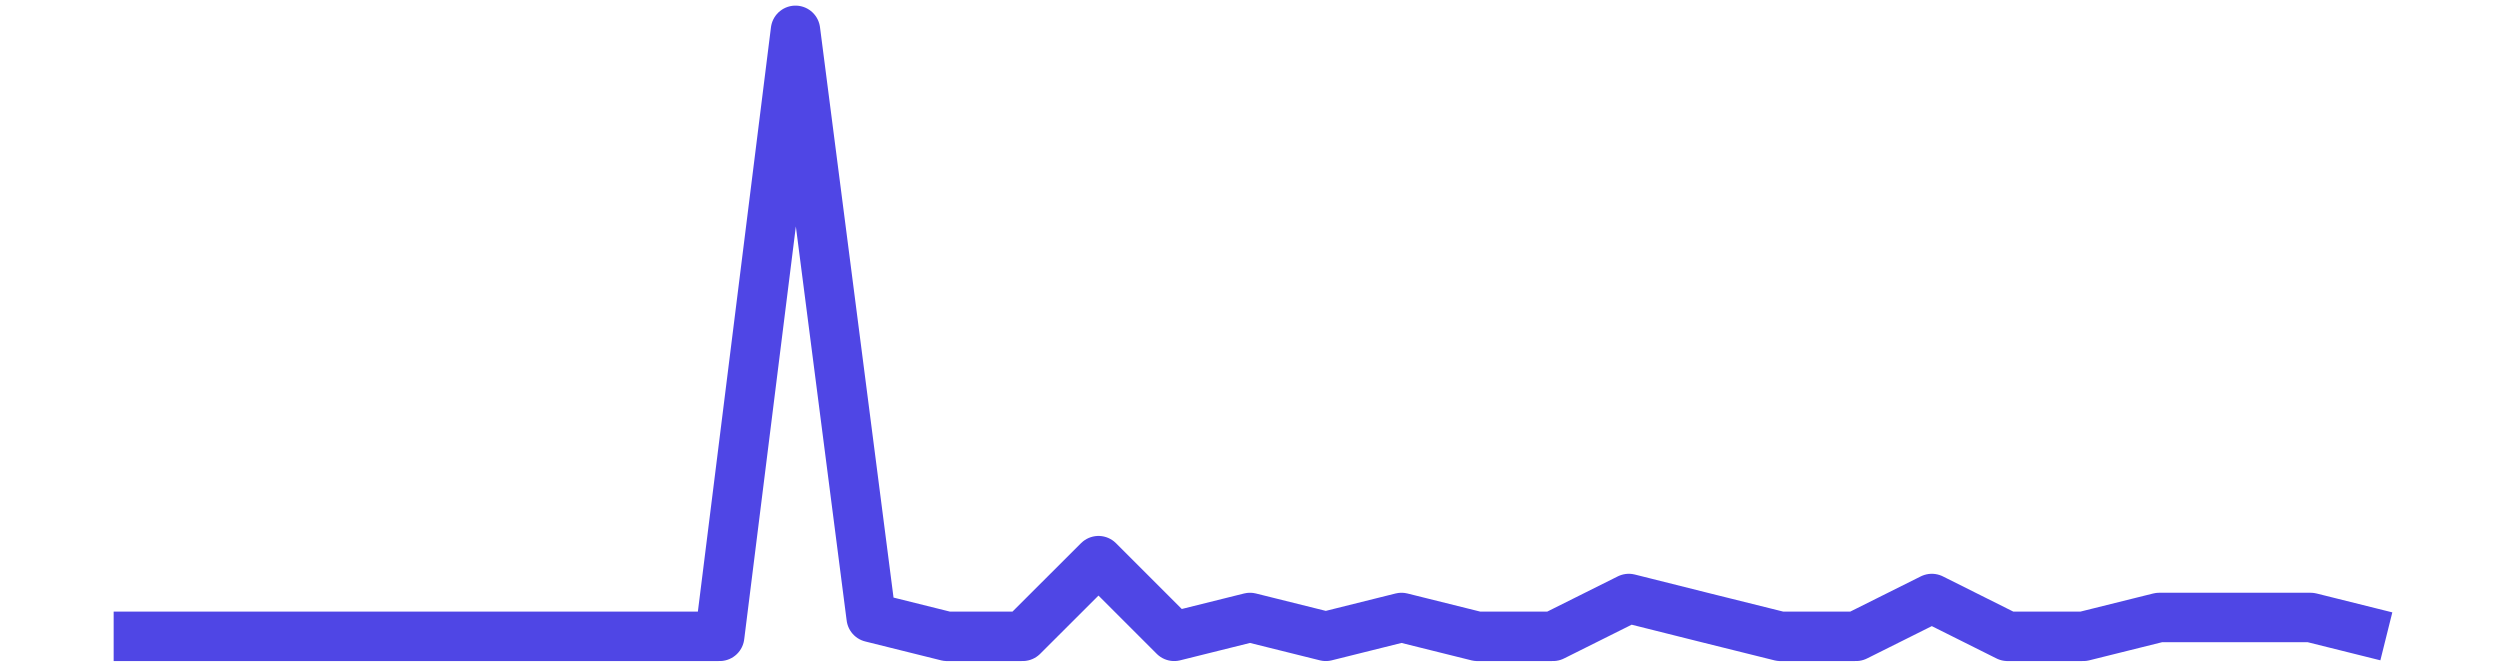 <?xml version='1.0' encoding='UTF-8' ?>
<svg xmlns='http://www.w3.org/2000/svg' xmlns:xlink='http://www.w3.org/1999/xlink' class='svglite' width='216.00pt' height='57.60pt' viewBox='0 0 216.00 57.60'>
<defs>
  <style type='text/css'><![CDATA[
    .svglite line, .svglite polyline, .svglite polygon, .svglite path, .svglite rect, .svglite circle {
      fill: none;
      stroke: #000000;
      stroke-linecap: round;
      stroke-linejoin: round;
      stroke-miterlimit: 10.00;
    }
    .svglite text {
      white-space: pre;
    }
  ]]></style>
</defs>
<rect width='100%' height='100%' style='stroke: none; fill: none;'/>
<defs>
  <clipPath id='cpMC4wMHwyMTYuMDB8MC4wMHw1Ny42MA=='>
    <rect x='0.00' y='0.00' width='216.00' height='57.60' />
  </clipPath>
</defs>
<g clip-path='url(#cpMC4wMHwyMTYuMDB8MC4wMHw1Ny42MA==)'>
<rect x='0.00' y='-0' width='216.00' height='57.60' style='stroke-width: 0.75; stroke: none;' />
<rect x='0.00' y='-0' width='216.00' height='57.60' style='stroke-width: 0.75; stroke: none;' />
<polyline points='9.82,54.98 16.36,54.98 22.91,54.98 29.45,54.98 36.00,54.98 42.55,54.98 49.09,54.98 55.64,54.98 62.18,54.98 68.73,2.62 75.27,53.35 81.82,54.98 88.36,54.98 94.91,48.44 101.45,54.98 108.00,53.35 114.55,54.98 121.09,53.35 127.64,54.98 134.18,54.98 140.73,51.71 147.27,53.35 153.82,54.98 160.36,54.98 166.91,51.71 173.45,54.98 180.00,54.98 186.55,53.35 193.09,53.35 199.64,53.35 206.18,54.98 ' style='stroke-width: 4.27; stroke: #4F46E5; stroke-linecap: butt;' />
</g>
</svg>
